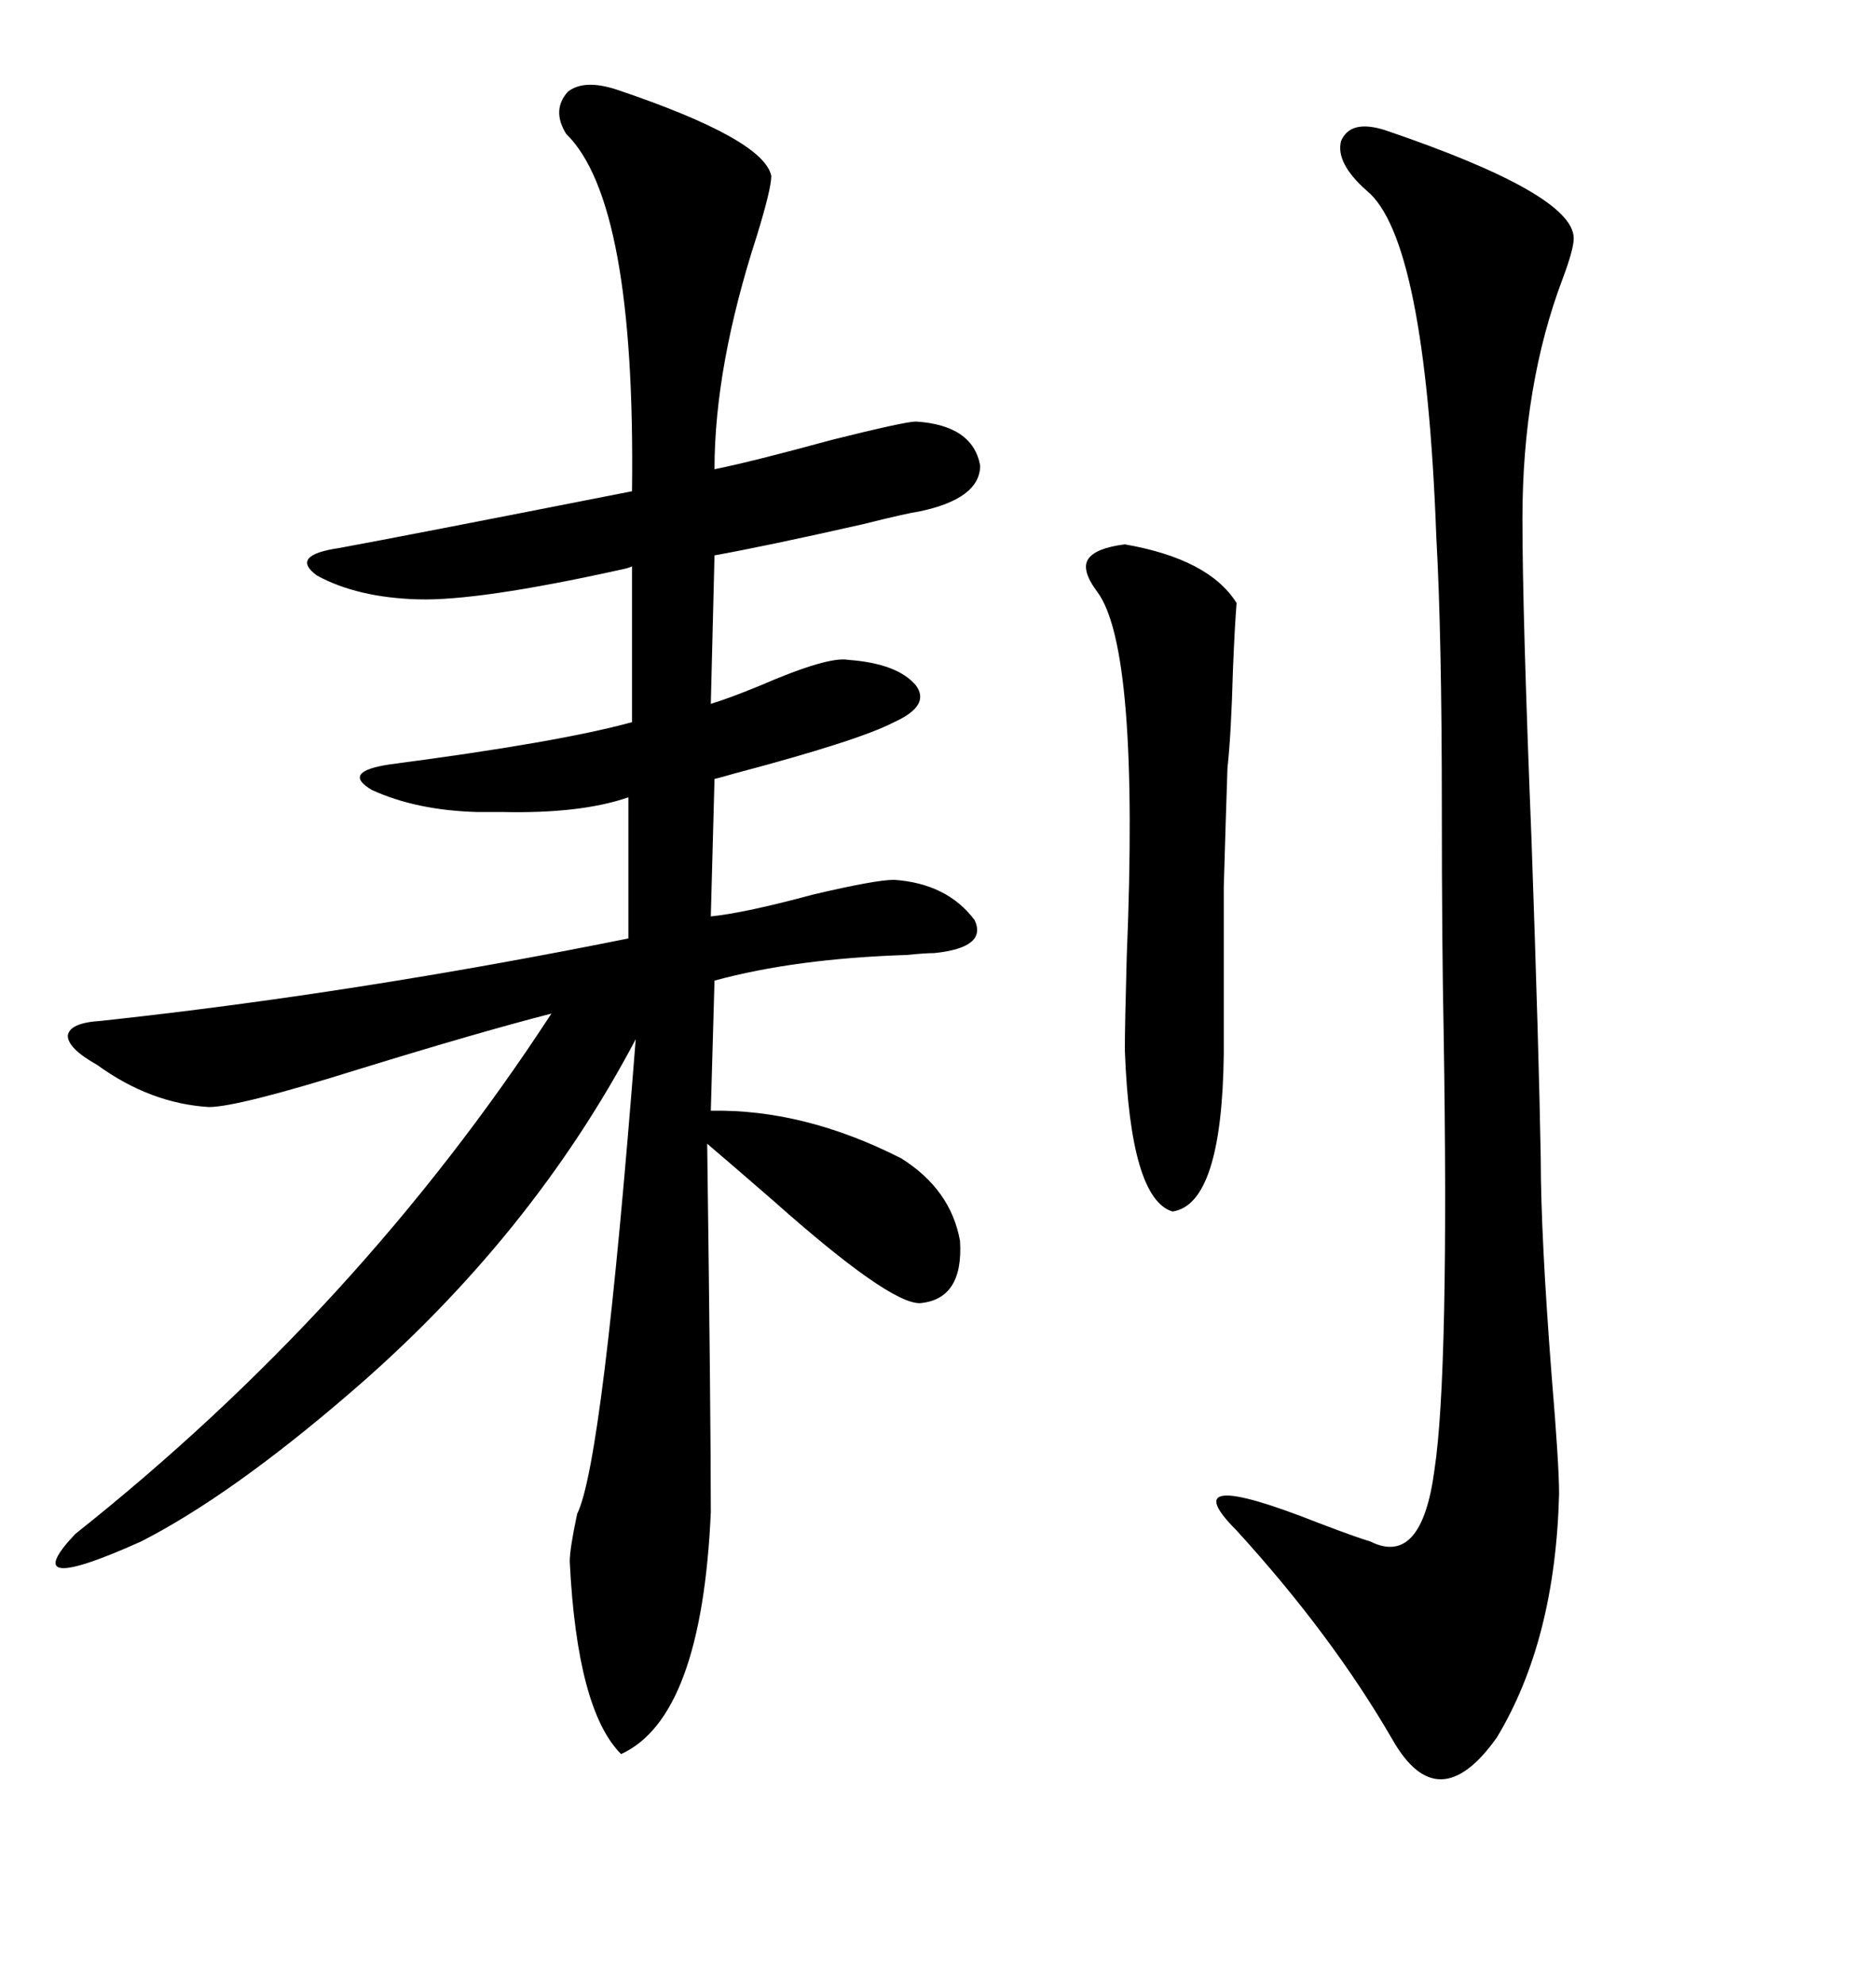 <svg xmlns="http://www.w3.org/2000/svg" xmlns:xlink="http://www.w3.org/1999/xlink" width="300" height="317.285"><path d="M98.73 14.36L98.73 14.36Q122.17 22.27 123.34 28.13L123.34 28.13Q123.34 30.18 121.00 37.79L121.00 37.79Q114.26 58.59 114.26 75L114.26 75Q120.12 73.83 133.01 70.31L133.01 70.31Q144.73 67.38 146.48 67.38L146.48 67.38Q155.57 67.97 156.74 74.41L156.74 74.41Q156.74 79.69 147.07 81.74L147.07 81.74Q145.02 82.03 137.99 83.79L137.99 83.79Q122.46 87.30 114.26 88.77L114.26 88.77L113.67 112.50Q116.60 111.62 121.58 109.57L121.58 109.57Q132.42 104.88 135.64 105.47L135.64 105.47Q143.55 106.05 146.48 109.57L146.48 109.57Q148.83 112.79 142.97 115.43L142.97 115.43Q137.40 118.36 117.48 123.63L117.48 123.63Q115.43 124.22 114.26 124.51L114.26 124.51L113.67 146.48Q119.24 145.90 130.08 142.97L130.08 142.97Q140.04 140.63 142.97 140.63L142.97 140.63Q151.46 141.21 155.86 147.07L155.86 147.07Q157.91 151.46 149.41 152.34L149.41 152.34Q147.95 152.34 145.02 152.64L145.02 152.64Q127.15 153.22 114.26 156.74L114.26 156.74L113.67 177.54Q128.61 177.25 144.14 185.16L144.14 185.16Q152.05 190.14 153.52 198.34L153.52 198.34Q154.10 207.71 147.07 208.30L147.07 208.30Q142.09 208.30 123.63 191.89L123.63 191.89Q116.89 186.04 113.09 182.81L113.09 182.81Q113.67 226.76 113.67 241.70L113.67 241.70Q112.21 274.51 99.32 280.37L99.32 280.37Q92.29 273.34 91.11 249.61L91.11 249.61Q91.11 247.56 92.29 241.99L92.29 241.99Q96.39 233.79 101.66 166.11L101.66 166.11Q84.96 197.75 55.96 222.66L55.96 222.66Q36.91 239.06 22.56 246.39L22.56 246.39Q2.34 255.47 12.01 245.21L12.01 245.21Q57.42 209.18 88.18 162.01L88.18 162.01Q76.76 164.94 57.71 170.80L57.71 170.80Q38.09 176.95 33.40 176.95L33.40 176.95Q24.02 176.37 15.53 170.21L15.53 170.21Q10.84 167.58 10.84 165.53L10.84 165.53Q11.13 163.48 16.11 163.18L16.11 163.18Q56.84 158.79 100.49 150L100.49 150L100.49 127.44Q92.87 130.08 80.27 129.79L80.27 129.79Q77.64 129.79 76.17 129.79L76.17 129.79Q66.50 129.49 59.47 126.27L59.47 126.27Q54.49 123.34 62.40 122.17L62.40 122.17Q89.36 118.65 101.07 115.43L101.07 115.43L101.07 90.53Q100.49 90.82 99.02 91.11L99.02 91.11Q76.46 96.09 66.80 95.80L66.80 95.80Q57.13 95.51 50.68 91.99L50.68 91.99Q46.29 88.77 54.20 87.60L54.20 87.60Q63.87 85.84 101.07 78.52L101.07 78.52Q101.66 32.23 90.53 21.39L90.53 21.39Q88.18 17.58 90.82 14.65L90.82 14.65Q93.46 12.60 98.73 14.36ZM221.48 20.80L221.48 20.80Q251.66 31.05 251.66 38.09L251.66 38.09Q251.66 39.84 249.90 44.53L249.90 44.53Q243.46 61.52 243.46 82.91L243.46 82.91Q243.46 98.14 244.92 134.47L244.92 134.47Q246.09 167.87 246.39 185.16L246.39 185.16Q246.39 197.46 248.14 220.02L248.14 220.02Q249.32 234.08 249.32 238.77L249.32 238.77Q248.73 262.21 239.36 277.73L239.36 277.73Q229.98 290.92 222.66 278.03L222.66 278.03Q212.99 261.33 197.75 244.63L197.75 244.63Q187.21 234.08 210.94 243.46L210.94 243.46Q217.09 245.80 219.14 246.39L219.14 246.39Q227.34 250.49 229.39 234.96L229.39 234.96Q231.74 219.43 230.86 164.94L230.86 164.94Q230.57 150.59 230.57 129.20L230.57 129.20Q230.57 101.66 229.69 85.84L229.69 85.84Q227.93 38.09 218.55 30.47L218.55 30.47Q213.57 26.07 214.45 22.56L214.45 22.56Q215.92 19.04 221.48 20.80ZM179.88 87.01L179.88 87.01Q193.36 89.36 197.75 96.39L197.75 96.39Q197.46 99.90 197.17 106.93L197.17 106.93Q196.88 117.48 196.29 122.75L196.29 122.75Q196.00 131.25 195.70 141.80L195.70 141.80Q195.70 147.07 195.70 153.22L195.70 153.22Q195.70 158.50 195.70 168.46L195.70 168.46Q195.41 192.48 187.50 193.65L187.50 193.65Q180.76 191.60 179.88 167.87L179.88 167.87Q179.88 163.77 180.18 152.93L180.18 152.93Q182.23 103.71 175.49 94.63L175.49 94.63Q172.85 91.11 174.02 89.36L174.02 89.36Q175.20 87.60 179.88 87.01Z"/></svg>